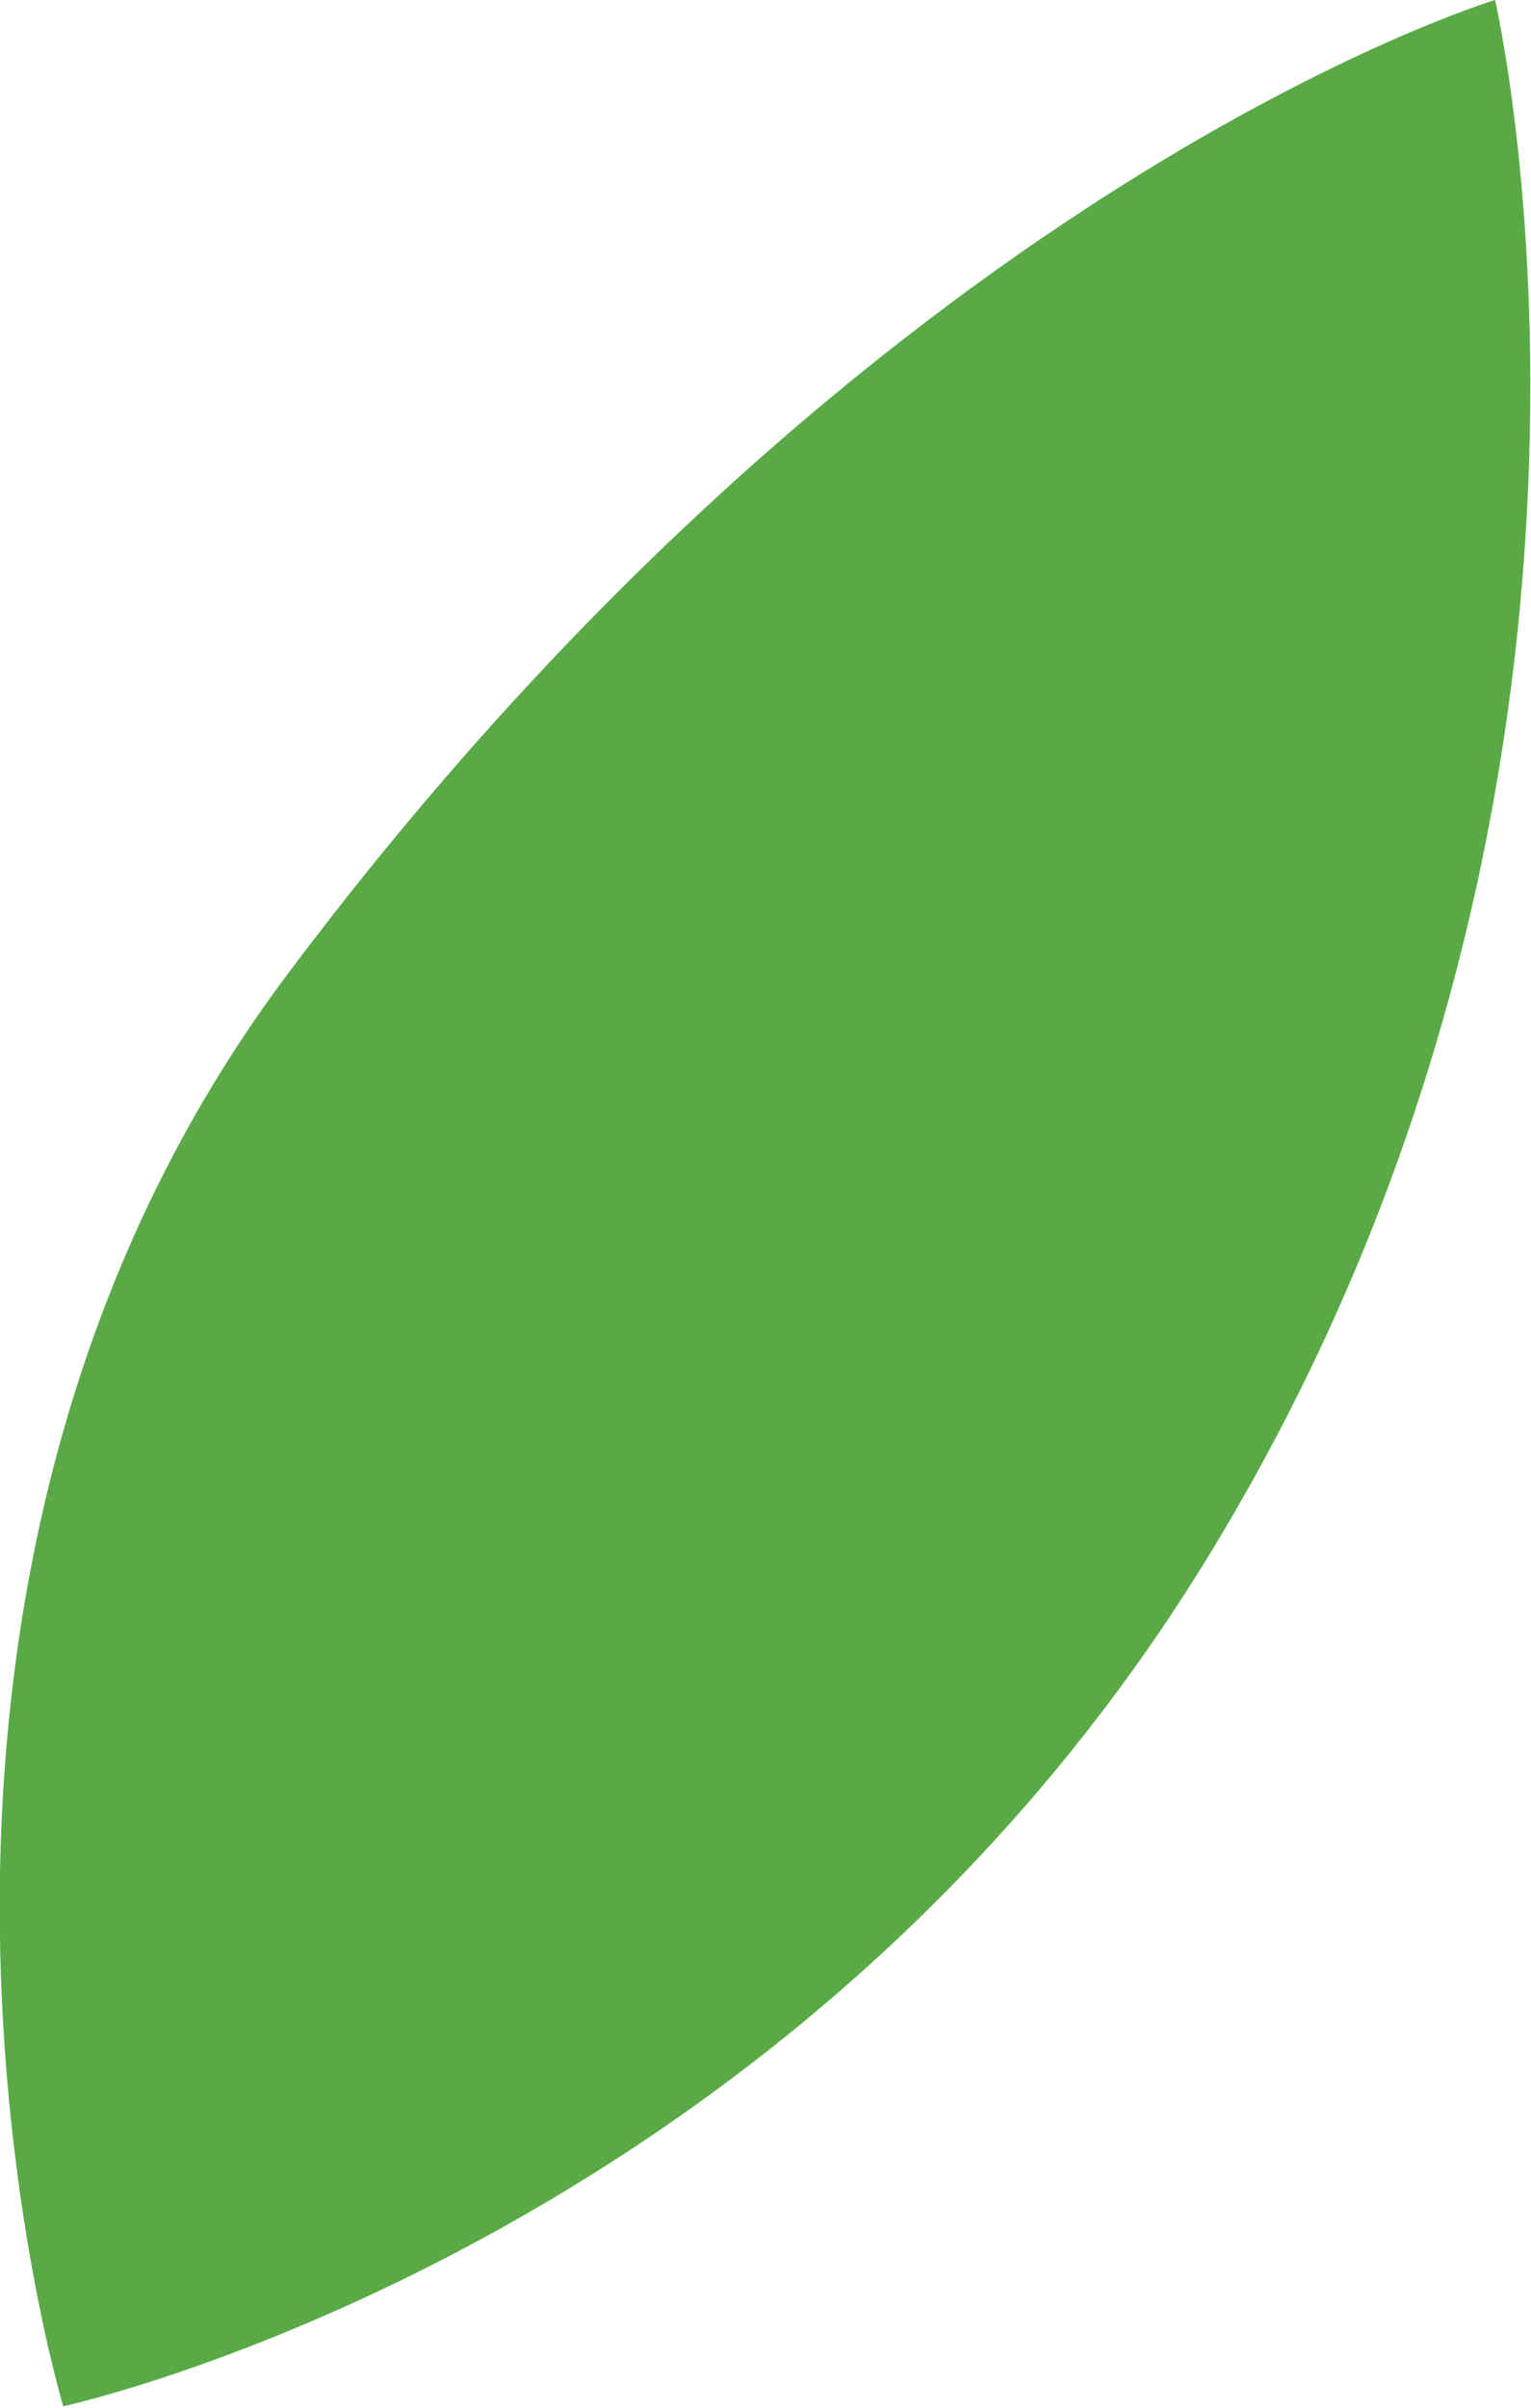 <?xml version="1.0" encoding="UTF-8"?> <!-- Generator: Adobe Illustrator 24.0.1, SVG Export Plug-In . SVG Version: 6.00 Build 0) --> <svg xmlns="http://www.w3.org/2000/svg" xmlns:xlink="http://www.w3.org/1999/xlink" id="Layer_1" x="0px" y="0px" viewBox="0 0 106.5 167.4" style="enable-background:new 0 0 106.5 167.4;" xml:space="preserve"> <style type="text/css"> .st0{fill:#59AA46;} </style> <path class="st0" d="M104,0c0,0,12.7,54.5-19.7,107.8c-29.5,48.6-79.9,59.5-79.9,59.5s-16.9-55.9,15.4-99.3C61,12.9,104,0,104,0z"></path> </svg> 